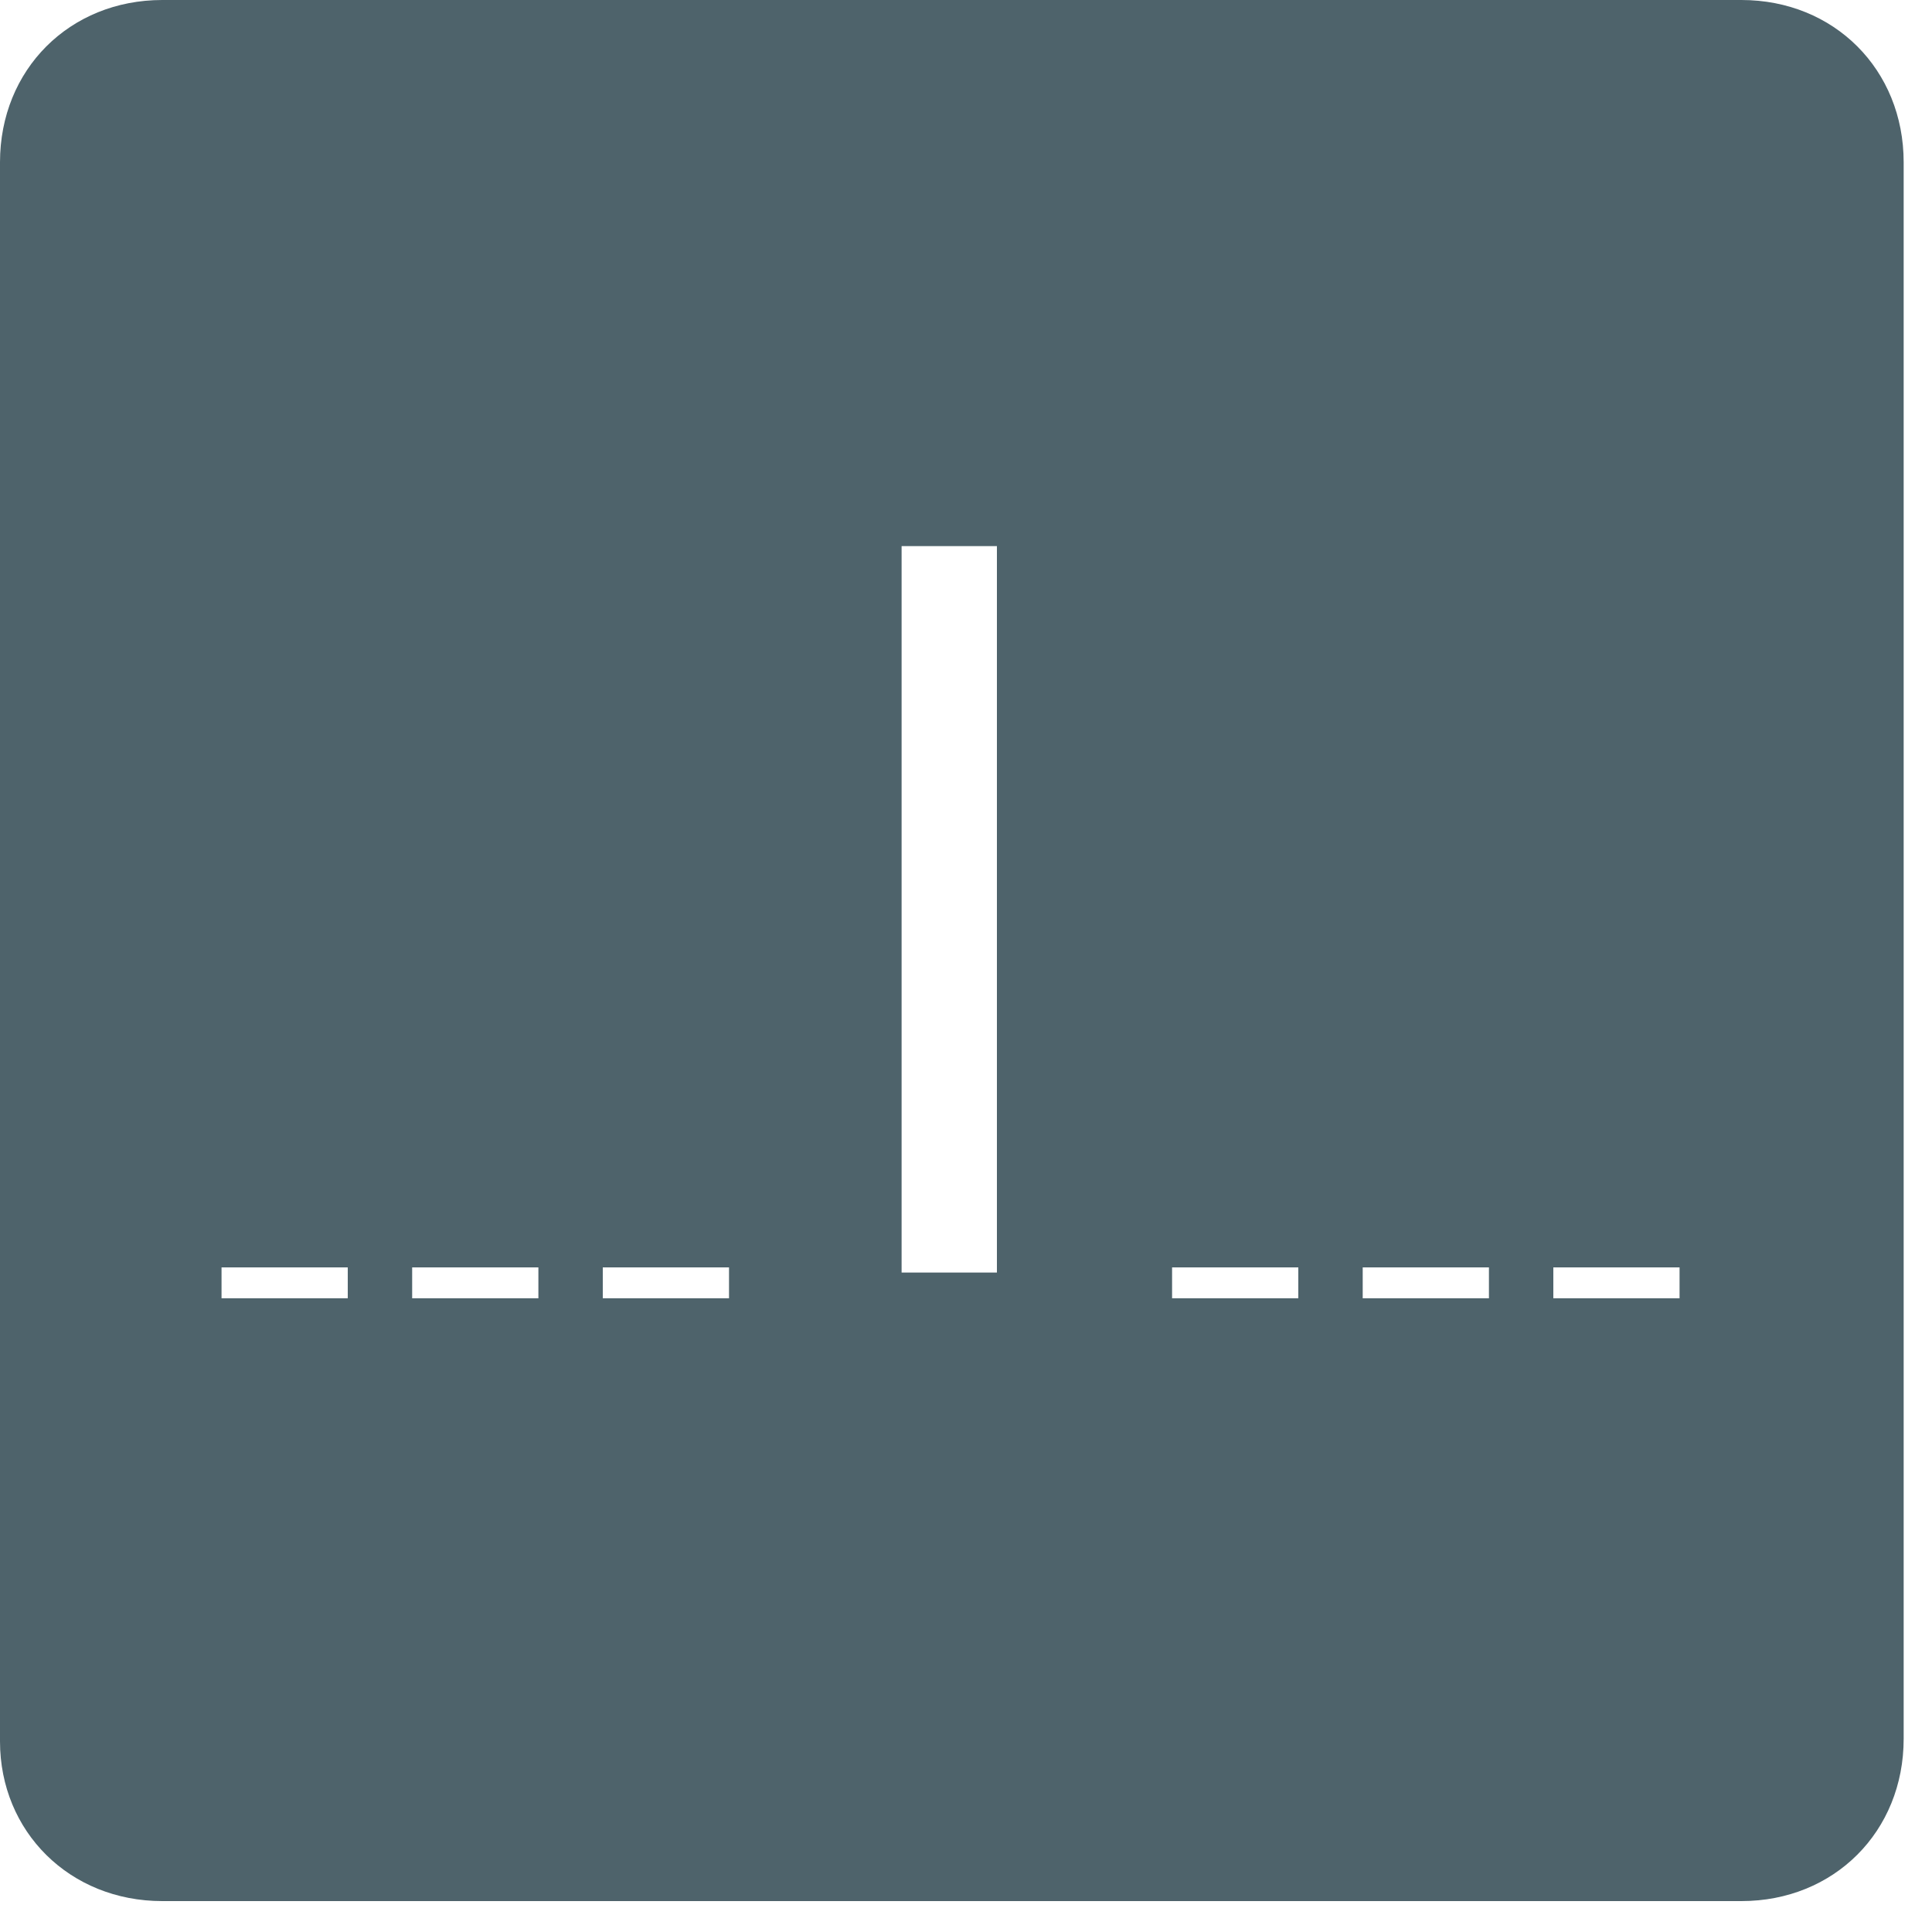 <?xml version="1.0" encoding="UTF-8"?>
<svg xmlns="http://www.w3.org/2000/svg" width="75" height="75" viewBox="0 0 75 75" fill="none" class="filter-icon text-gray-500 hover:text-gray-600 transition-colors">
  <path d="m6.3 73.8h61.3c3.6 0 6.3-2.7 6.3-6.3v-61.2c0-3.6-2.7-6.3-6.3-6.3h-61.3c-3.6 0-6.3 2.7-6.3 6.3v61.3c0 3.5 2.7 6.2 6.3 6.2zm32.4-24.4h-3.7v-28.2h3.7zm-30.1 1v-1.2h4.9v1.2zm7.4 0v-1.2h4.9v1.2zm7.4 0v-1.2h4.9v1.2zm22.1 0v-1.2h4.9v1.2zm7.4 0v-1.2h4.9v1.2zm7.4 0v-1.2h4.9v1.2z" fill="#4E636B"></path>
</svg>
